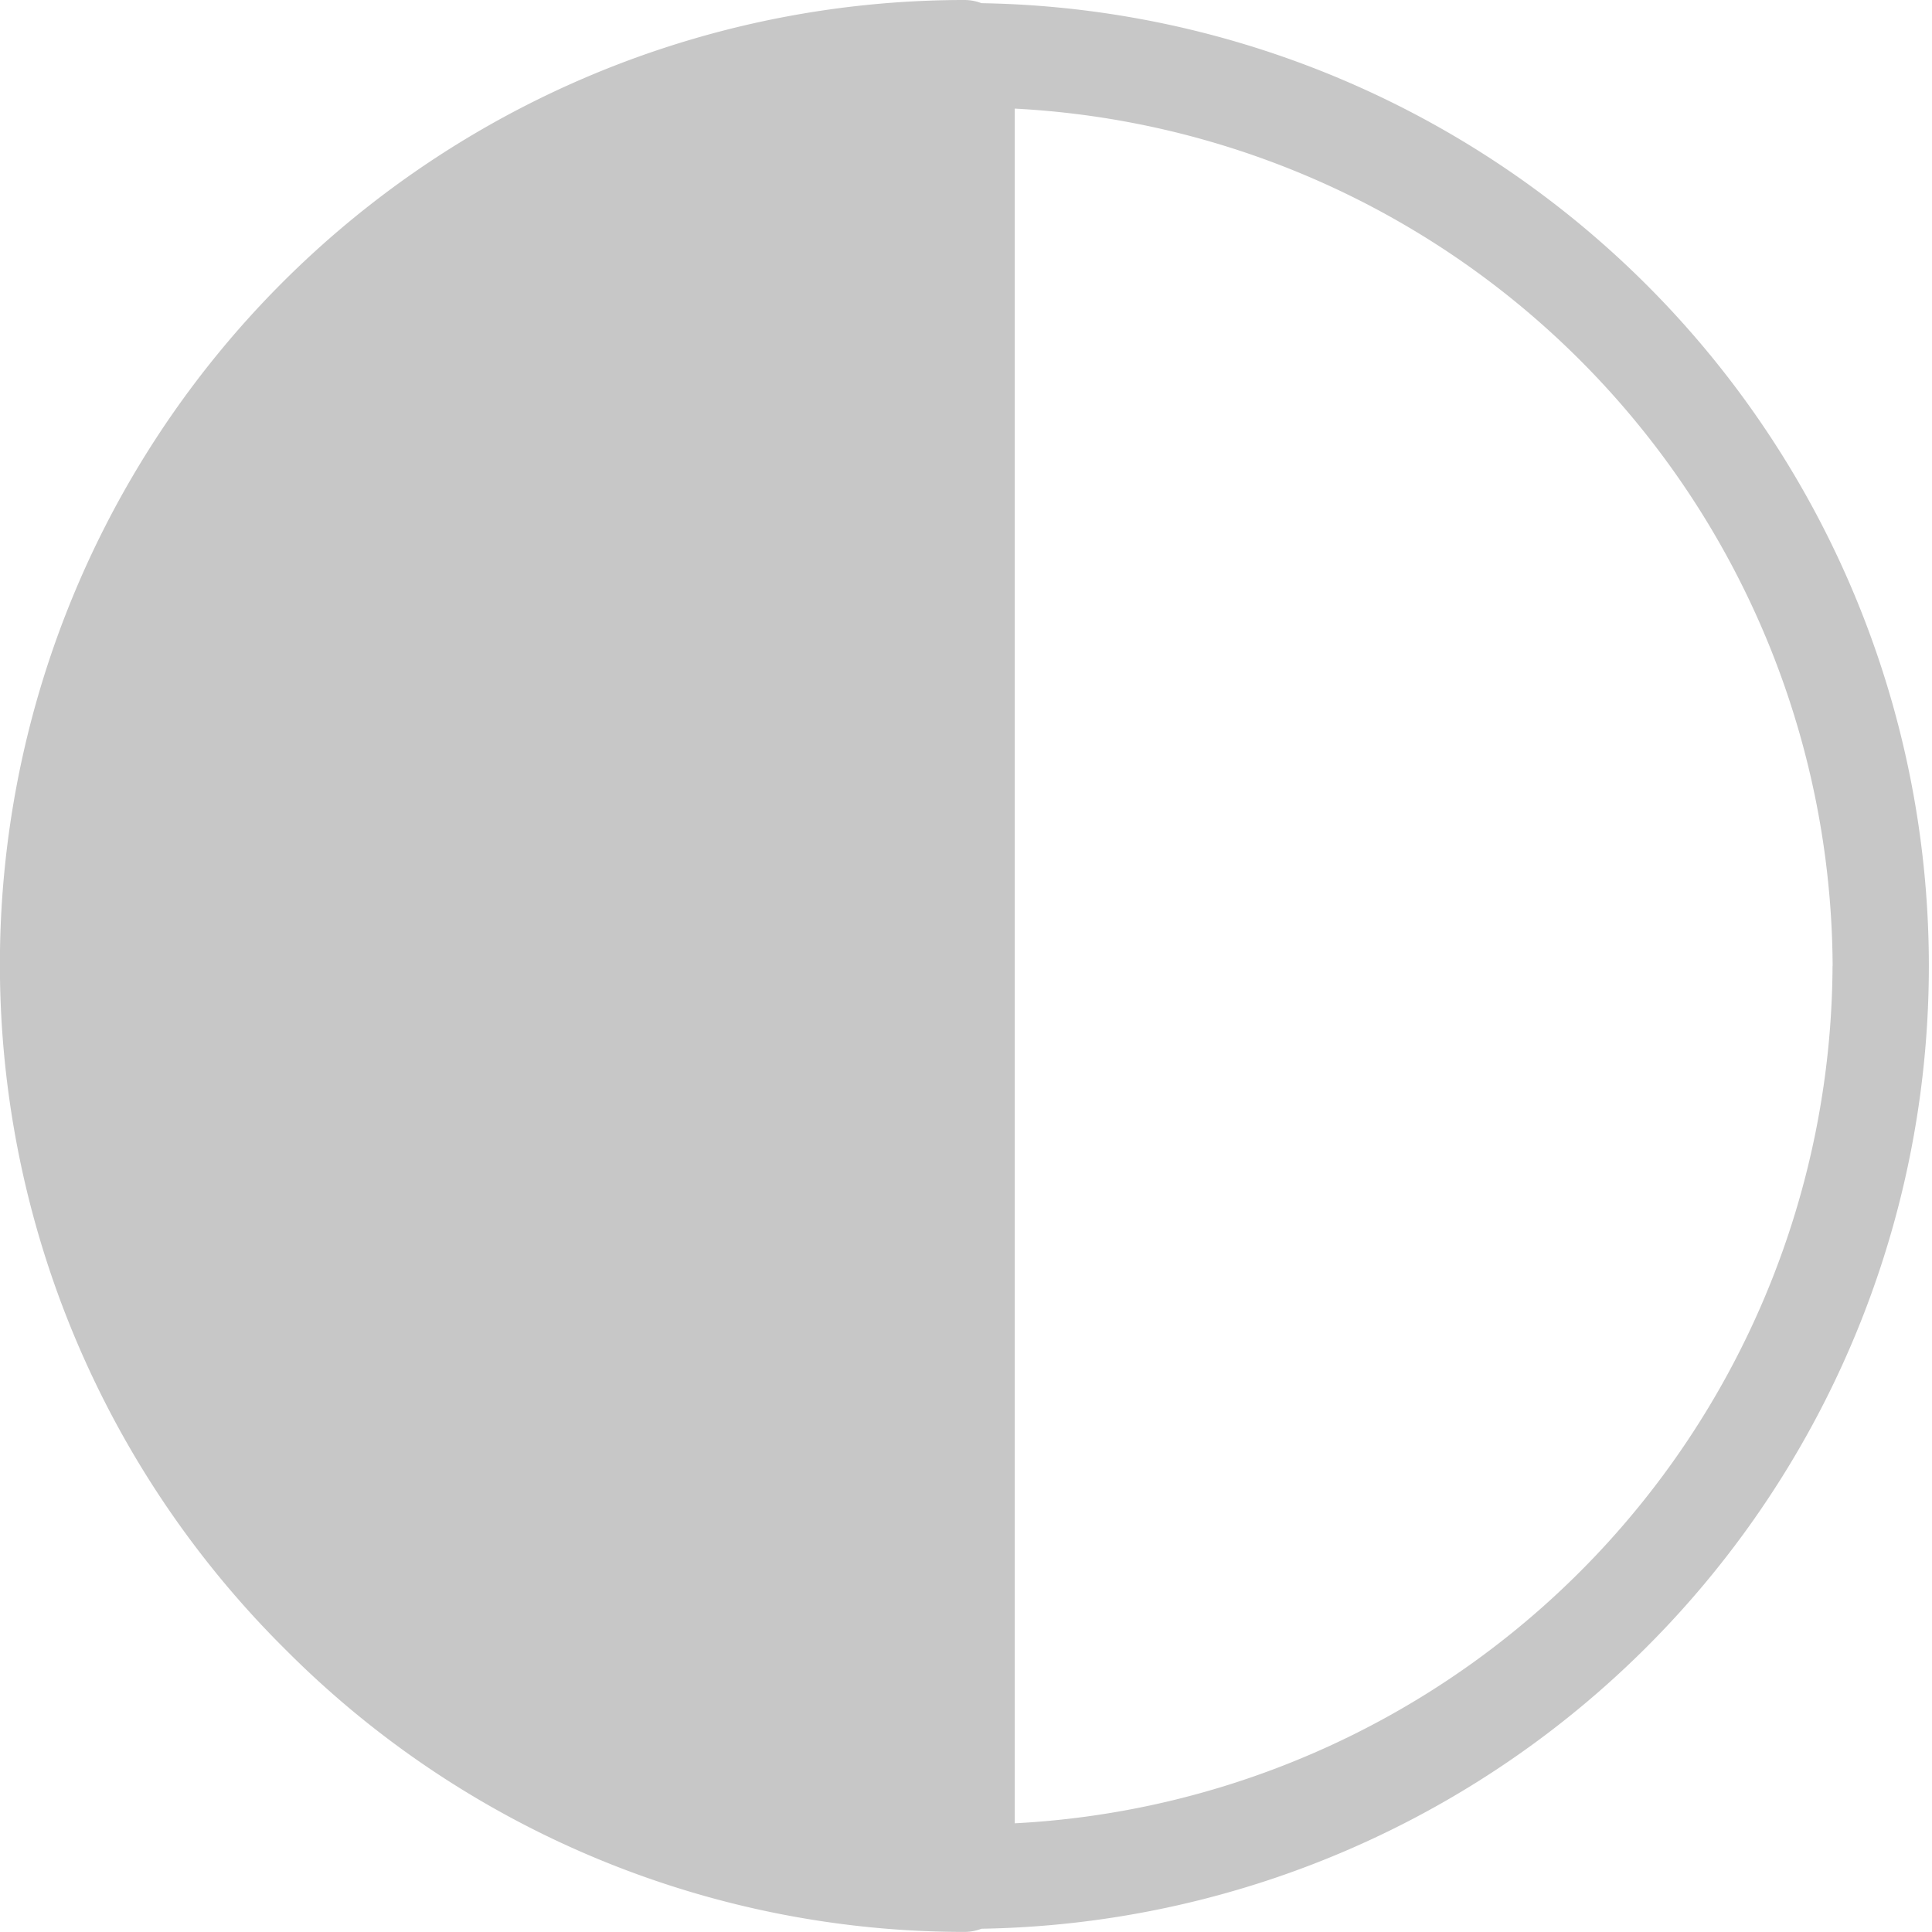 <svg xmlns="http://www.w3.org/2000/svg" width="23" height="23" viewBox="0 0 23 23">
  <path id="contrast" d="M3.4,19.685a11.4,11.4,0,0,0,8.085,3.36.565.565,0,0,0,.2-.038,11.463,11.463,0,0,0,0-22.923.57.57,0,0,0-.2-.038A11.482,11.482,0,0,0,3.4,19.685Zm18.416-8.139a10.269,10.269,0,0,1-9.736,10.206V1.339A10.269,10.269,0,0,1,21.817,11.546Zm0,0" transform="translate(0 -0.046)" fill="#c7c7c7"/>
</svg>

